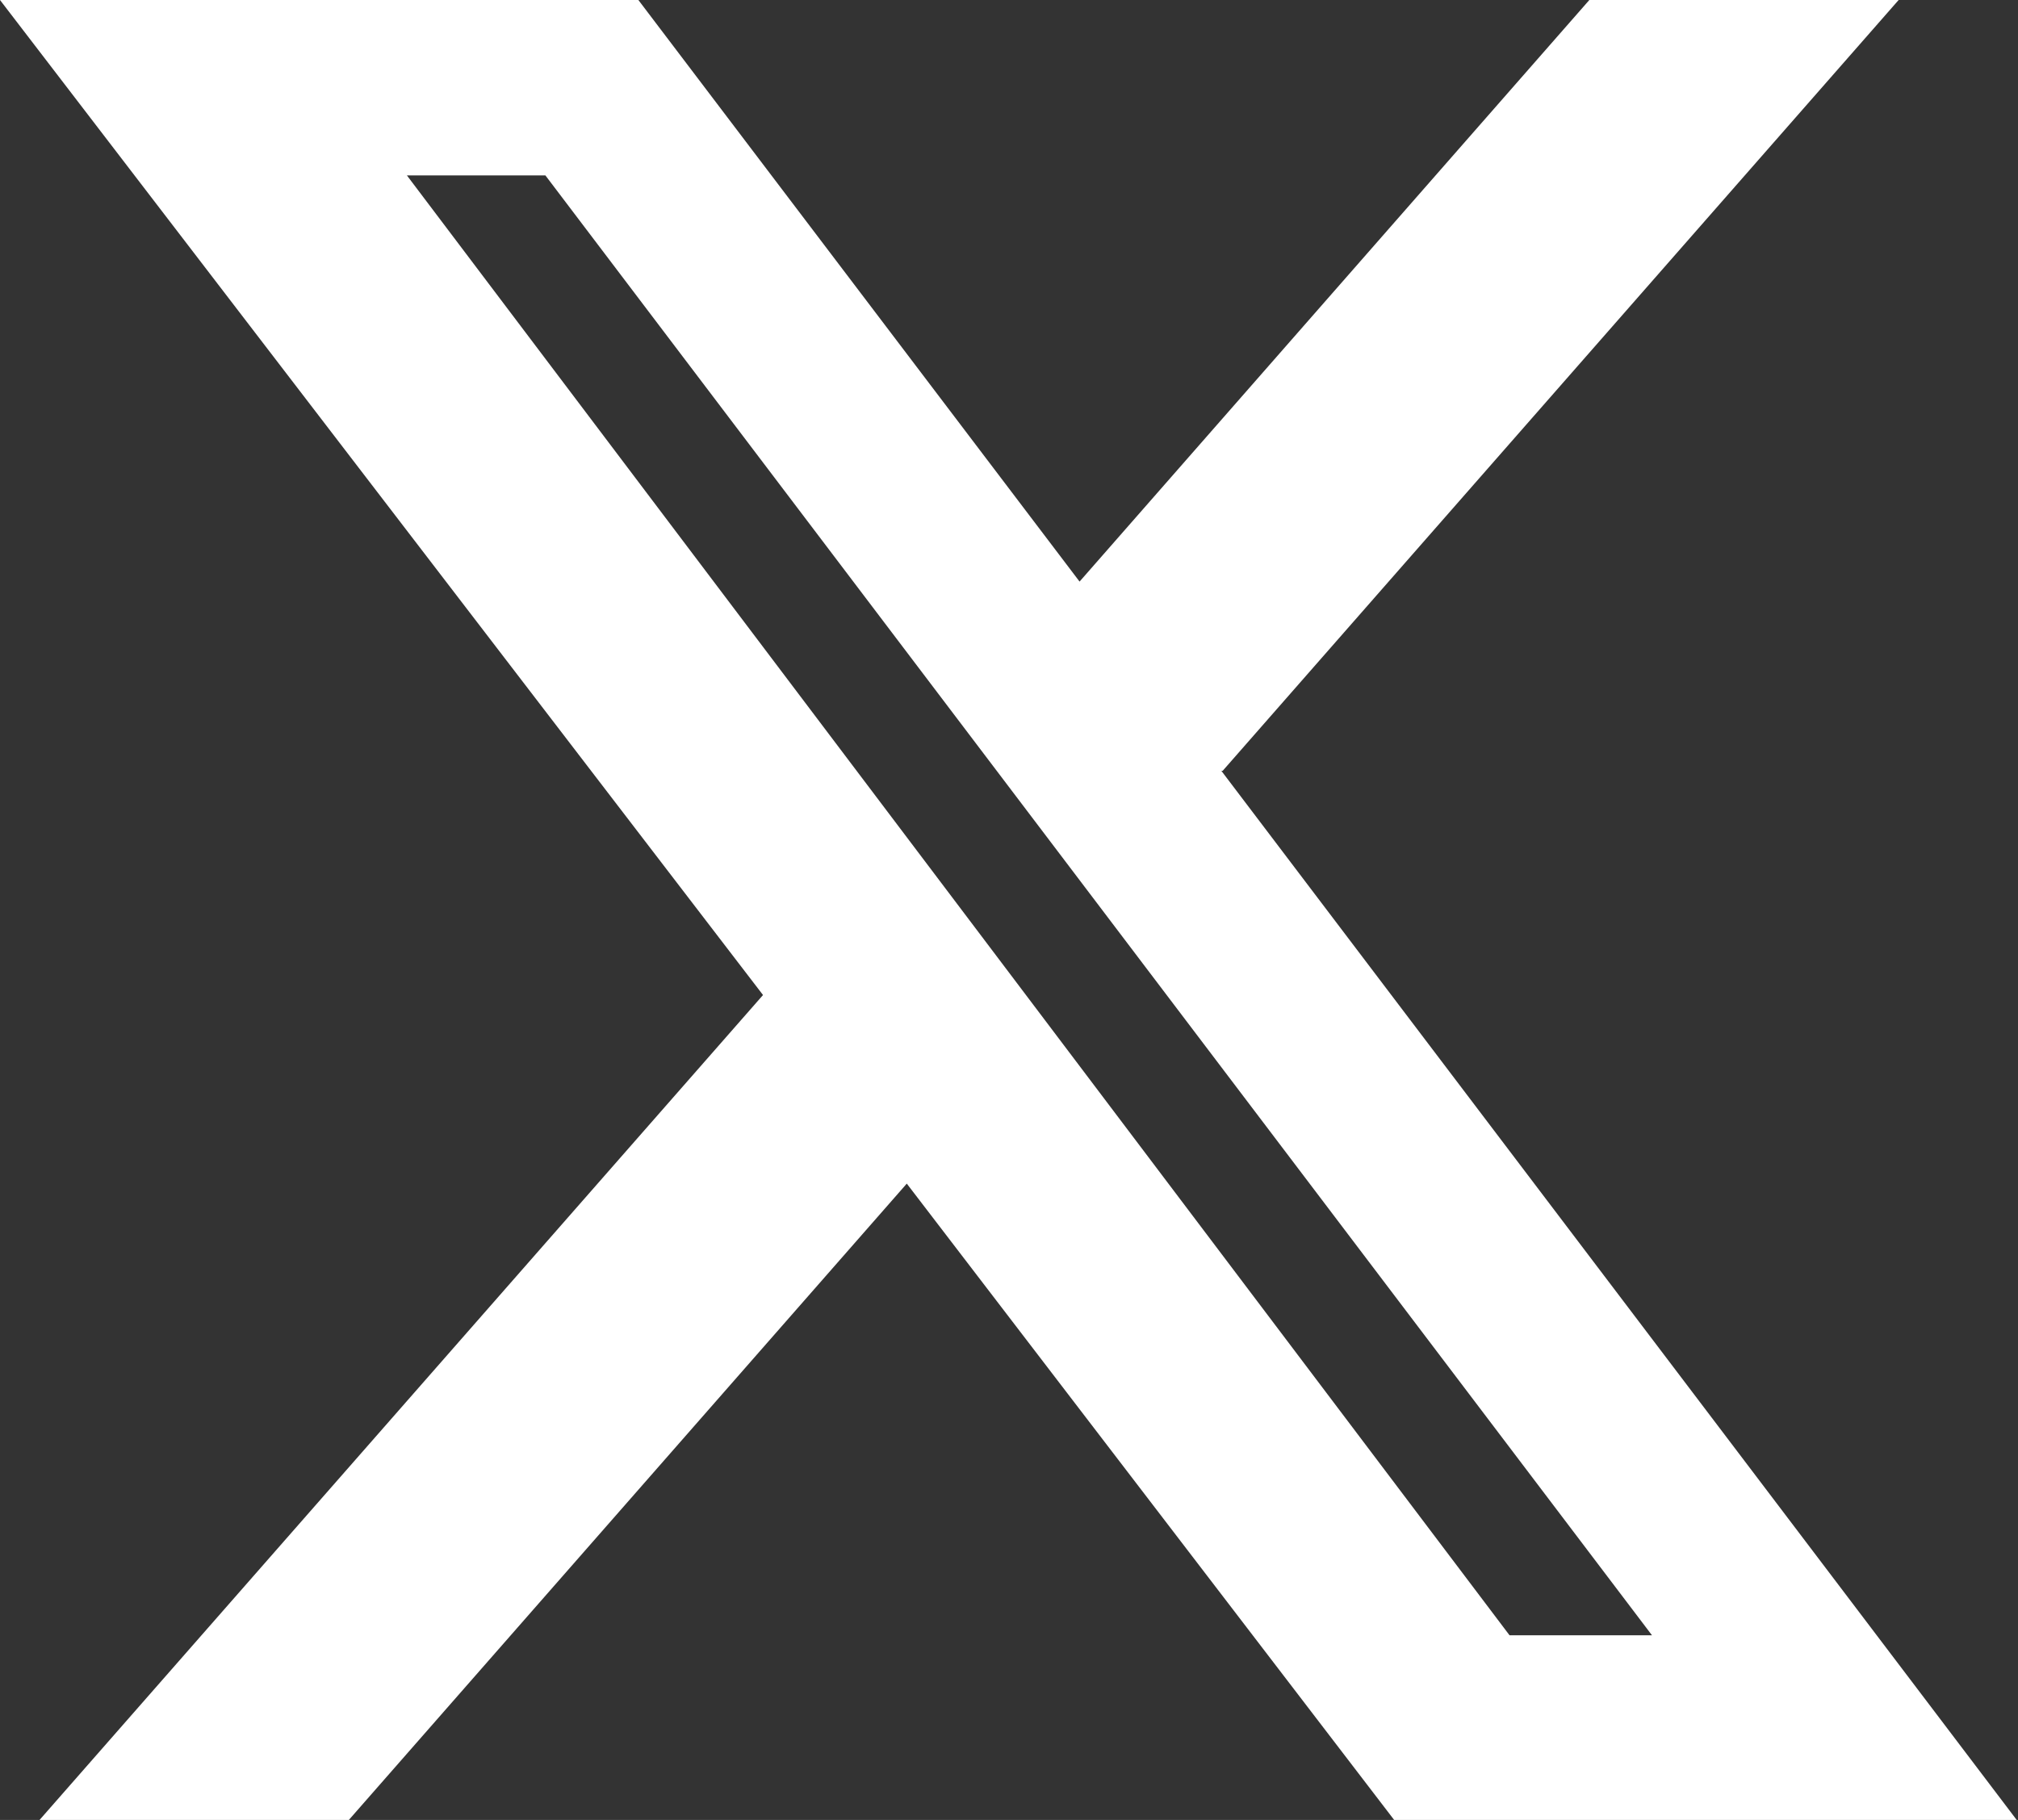 <?xml version="1.0" encoding="UTF-8"?><svg id="_レイヤー_2" xmlns="http://www.w3.org/2000/svg" viewBox="0 0 30.6 27.6"><rect x="0" y="0" width="30.6" height="27.6" fill="#333333" stroke="none"/><defs><style>.cls-1{fill:#fff;fill-rule:evenodd;}</style></defs><g id="_レイヤー_1-2"><path class="cls-1" d="m18.54,11.69L28.79,0h-4.69l-7.73,8.82L9.68,0H0l11.57,15.09L.6,27.6h4.69l8.46-9.65,7.39,9.65h9.44l-12.06-15.91ZM6.17,2.66h2.1l16.78,22.14h-2.16L6.17,2.66Z"/></g></svg>
